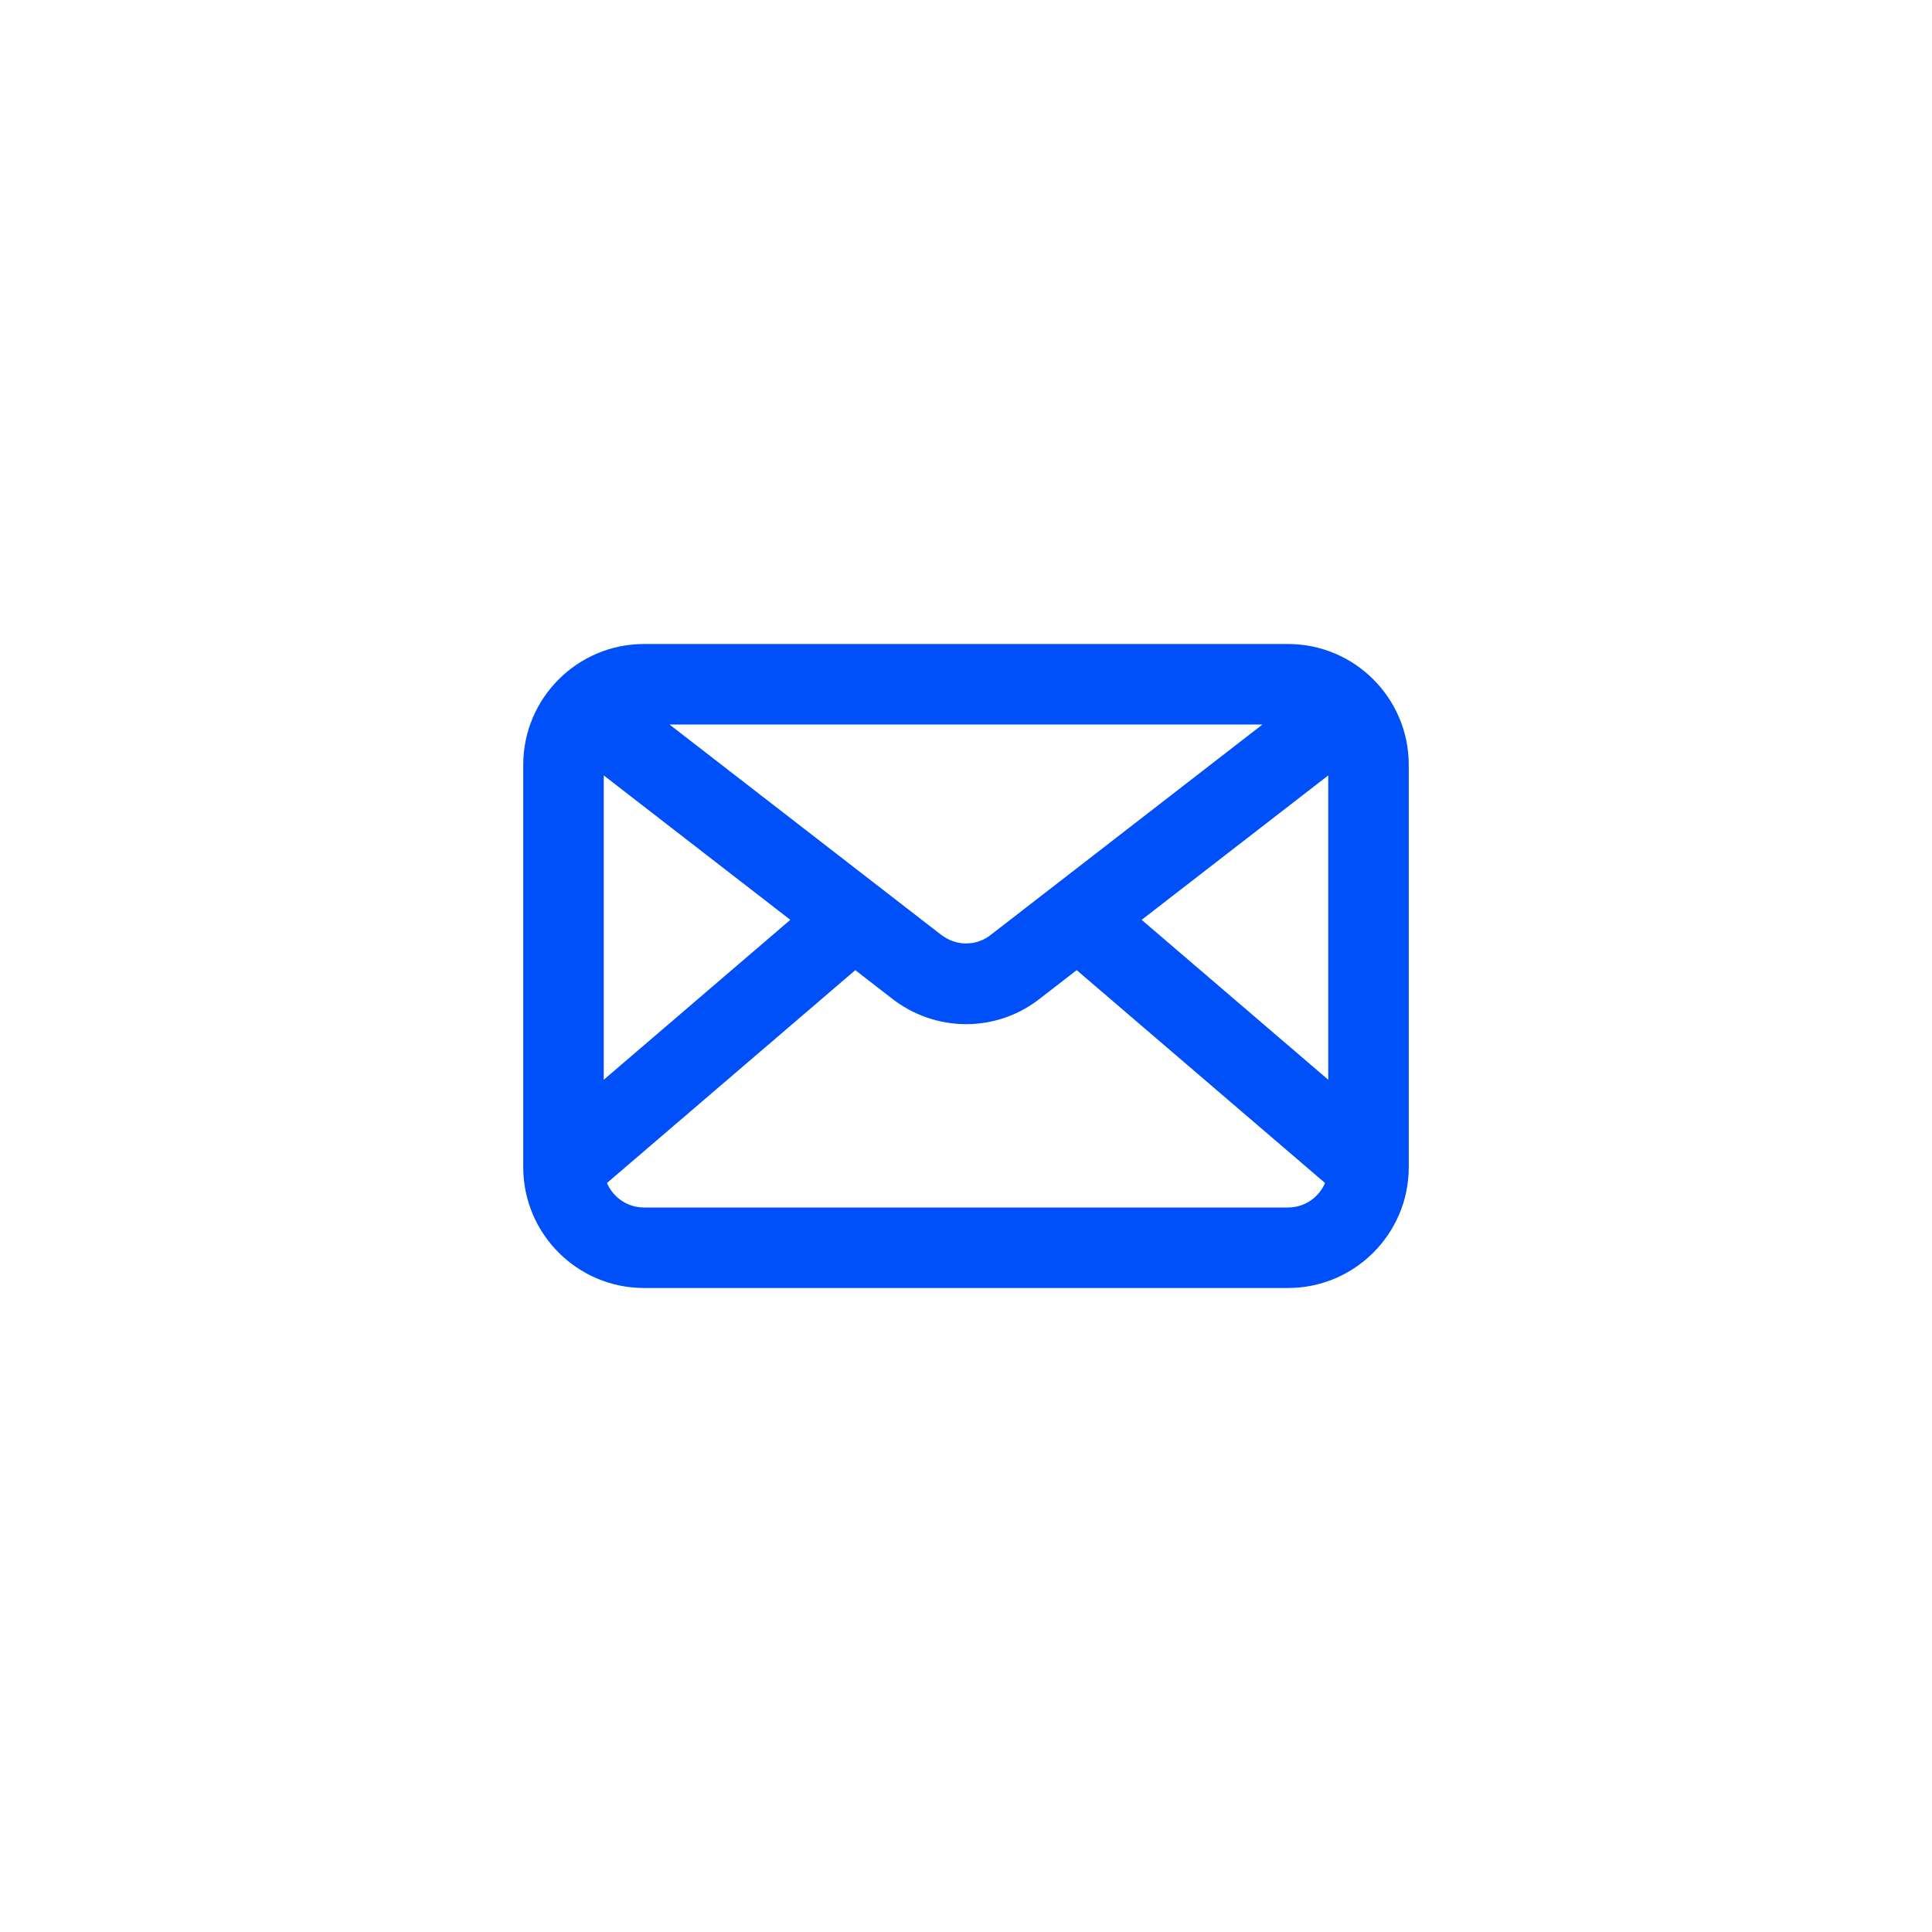 <svg width="48" height="48" viewBox="0 0 48 48" fill="none" xmlns="http://www.w3.org/2000/svg">
<path fill-rule="evenodd" clip-rule="evenodd" d="M32 30H16C15.587 30 15.232 29.749 15.08 29.391L21.25 24.103L22.125 24.781C22.679 25.225 23.343 25.445 24.004 25.445C24.662 25.445 25.317 25.227 25.861 24.791L26.75 24.103L32.92 29.391C32.768 29.749 32.413 30 32 30V30ZM16.633 18H31.366L24.624 23.22C24.257 23.515 23.744 23.515 23.363 23.21L16.633 18ZM15 19.265L19.635 22.853L15 26.826V19.265ZM28.364 22.853L33 19.265V26.826L28.364 22.853ZM32 16H16C14.346 16 13 17.346 13 19V29C13 30.654 14.346 32 16 32H32C33.654 32 35 30.654 35 29V19C35 17.346 33.654 16 32 16V16Z" fill="#0050FA"/>
</svg>
